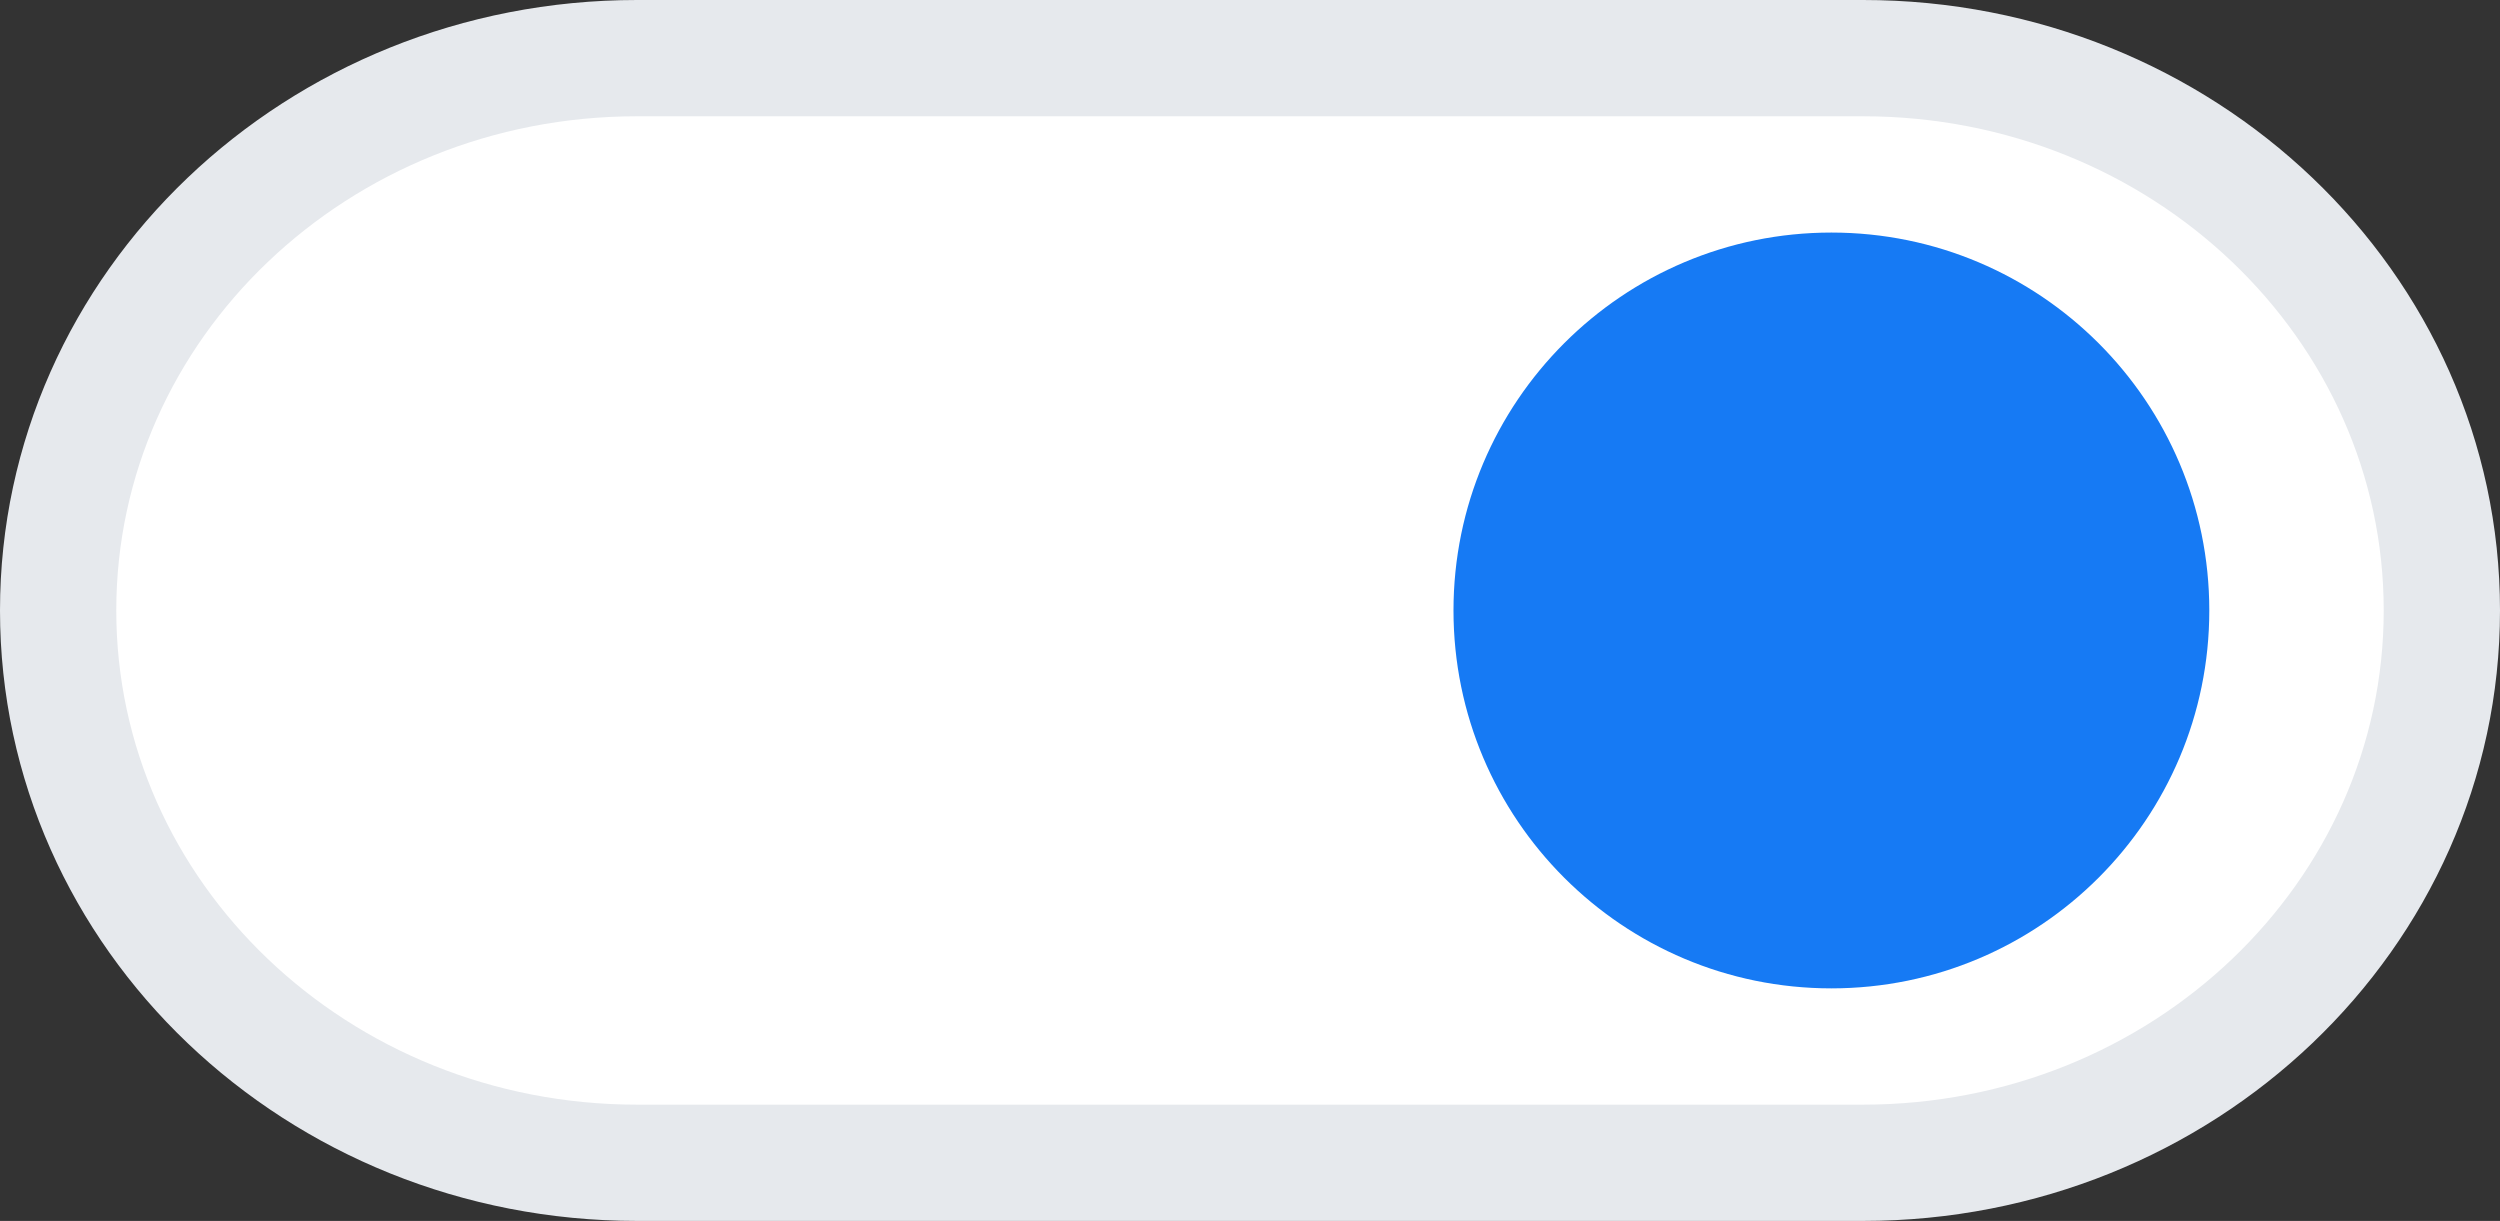 <svg width="43" height="21" viewBox="0 0 43 21" fill="none" xmlns="http://www.w3.org/2000/svg">
<rect x="0" y="0" width="43" height="21" fill="#333333" stroke="none"/>
<path d="M32.043 1H10.957C5.458 1 1 5.253 1 10.5C1 15.747 5.458 20 10.957 20H32.043C37.542 20 42 15.747 42 10.5C42 5.253 37.542 1 32.043 1Z" fill="white" stroke="#E6E9ED" stroke-width="2"/>
<path d="M31.5 17C35.09 17 38 14.09 38 10.5C38 6.91 35.09 4 31.5 4C27.91 4 25 6.91 25 10.5C25 14.09 27.91 17 31.5 17Z" fill="#167AF4"/>
</svg>
